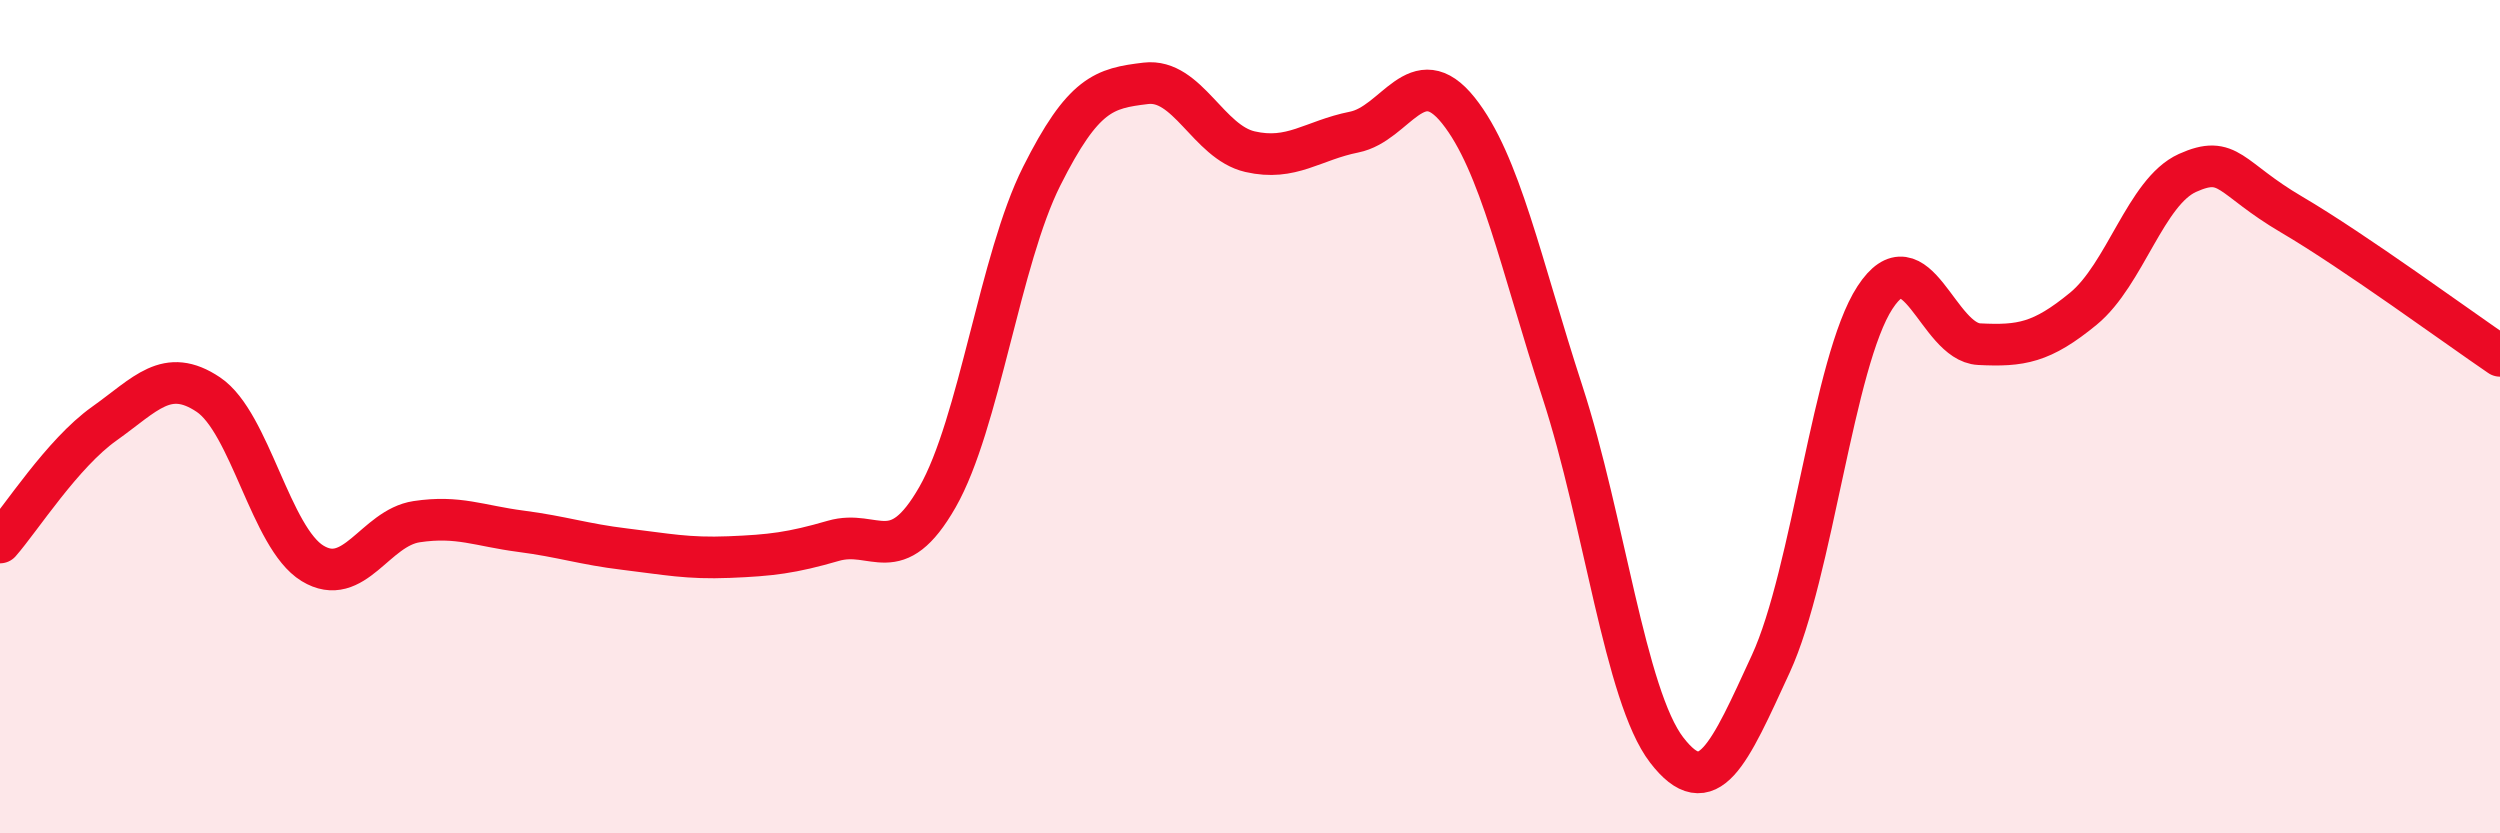 
    <svg width="60" height="20" viewBox="0 0 60 20" xmlns="http://www.w3.org/2000/svg">
      <path
        d="M 0,13.02 C 0.5,12.45 1.5,10.88 2.5,10.17 C 3.5,9.46 4,8.8 5,9.47 C 6,10.14 6.5,12.91 7.5,13.52 C 8.5,14.13 9,12.67 10,12.52 C 11,12.37 11.5,12.62 12.5,12.75 C 13.5,12.88 14,13.06 15,13.18 C 16,13.3 16.5,13.41 17.5,13.37 C 18.5,13.33 19,13.27 20,12.98 C 21,12.69 21.5,13.68 22.5,11.93 C 23.5,10.18 24,6.22 25,4.23 C 26,2.24 26.5,2.12 27.5,2 C 28.5,1.88 29,3.41 30,3.64 C 31,3.87 31.5,3.37 32.5,3.17 C 33.5,2.97 34,1.4 35,2.65 C 36,3.9 36.5,6.34 37.5,9.41 C 38.5,12.48 39,16.7 40,18 C 41,19.3 41.5,18.1 42.5,15.93 C 43.5,13.76 44,8.67 45,7.14 C 46,5.61 46.5,8.21 47.5,8.26 C 48.5,8.31 49,8.23 50,7.41 C 51,6.59 51.5,4.6 52.5,4.15 C 53.5,3.7 53.5,4.27 55,5.15 C 56.5,6.03 59,7.86 60,8.54L60 20L0 20Z"
        fill="#EB0A25"
        opacity="0.1"
        stroke-linecap="round"
        stroke-linejoin="round"
      />
      <path
        d="M 0,13.02 C 0.5,12.45 1.5,10.88 2.5,10.17 C 3.5,9.46 4,8.8 5,9.47 C 6,10.14 6.5,12.91 7.5,13.52 C 8.5,14.13 9,12.67 10,12.52 C 11,12.37 11.5,12.62 12.5,12.75 C 13.5,12.88 14,13.06 15,13.18 C 16,13.3 16.5,13.41 17.5,13.37 C 18.5,13.33 19,13.27 20,12.98 C 21,12.69 21.5,13.68 22.5,11.93 C 23.5,10.18 24,6.22 25,4.23 C 26,2.24 26.5,2.12 27.5,2 C 28.5,1.88 29,3.41 30,3.64 C 31,3.87 31.5,3.37 32.5,3.17 C 33.5,2.97 34,1.4 35,2.65 C 36,3.9 36.5,6.34 37.5,9.41 C 38.5,12.48 39,16.7 40,18 C 41,19.3 41.5,18.1 42.5,15.93 C 43.5,13.76 44,8.67 45,7.14 C 46,5.61 46.5,8.21 47.5,8.26 C 48.5,8.31 49,8.23 50,7.41 C 51,6.59 51.5,4.6 52.5,4.15 C 53.5,3.7 53.5,4.27 55,5.15 C 56.5,6.03 59,7.86 60,8.54"
        stroke="#EB0A25"
        stroke-width="1"
        fill="none"
        stroke-linecap="round"
        stroke-linejoin="round"
      />
    </svg>
  